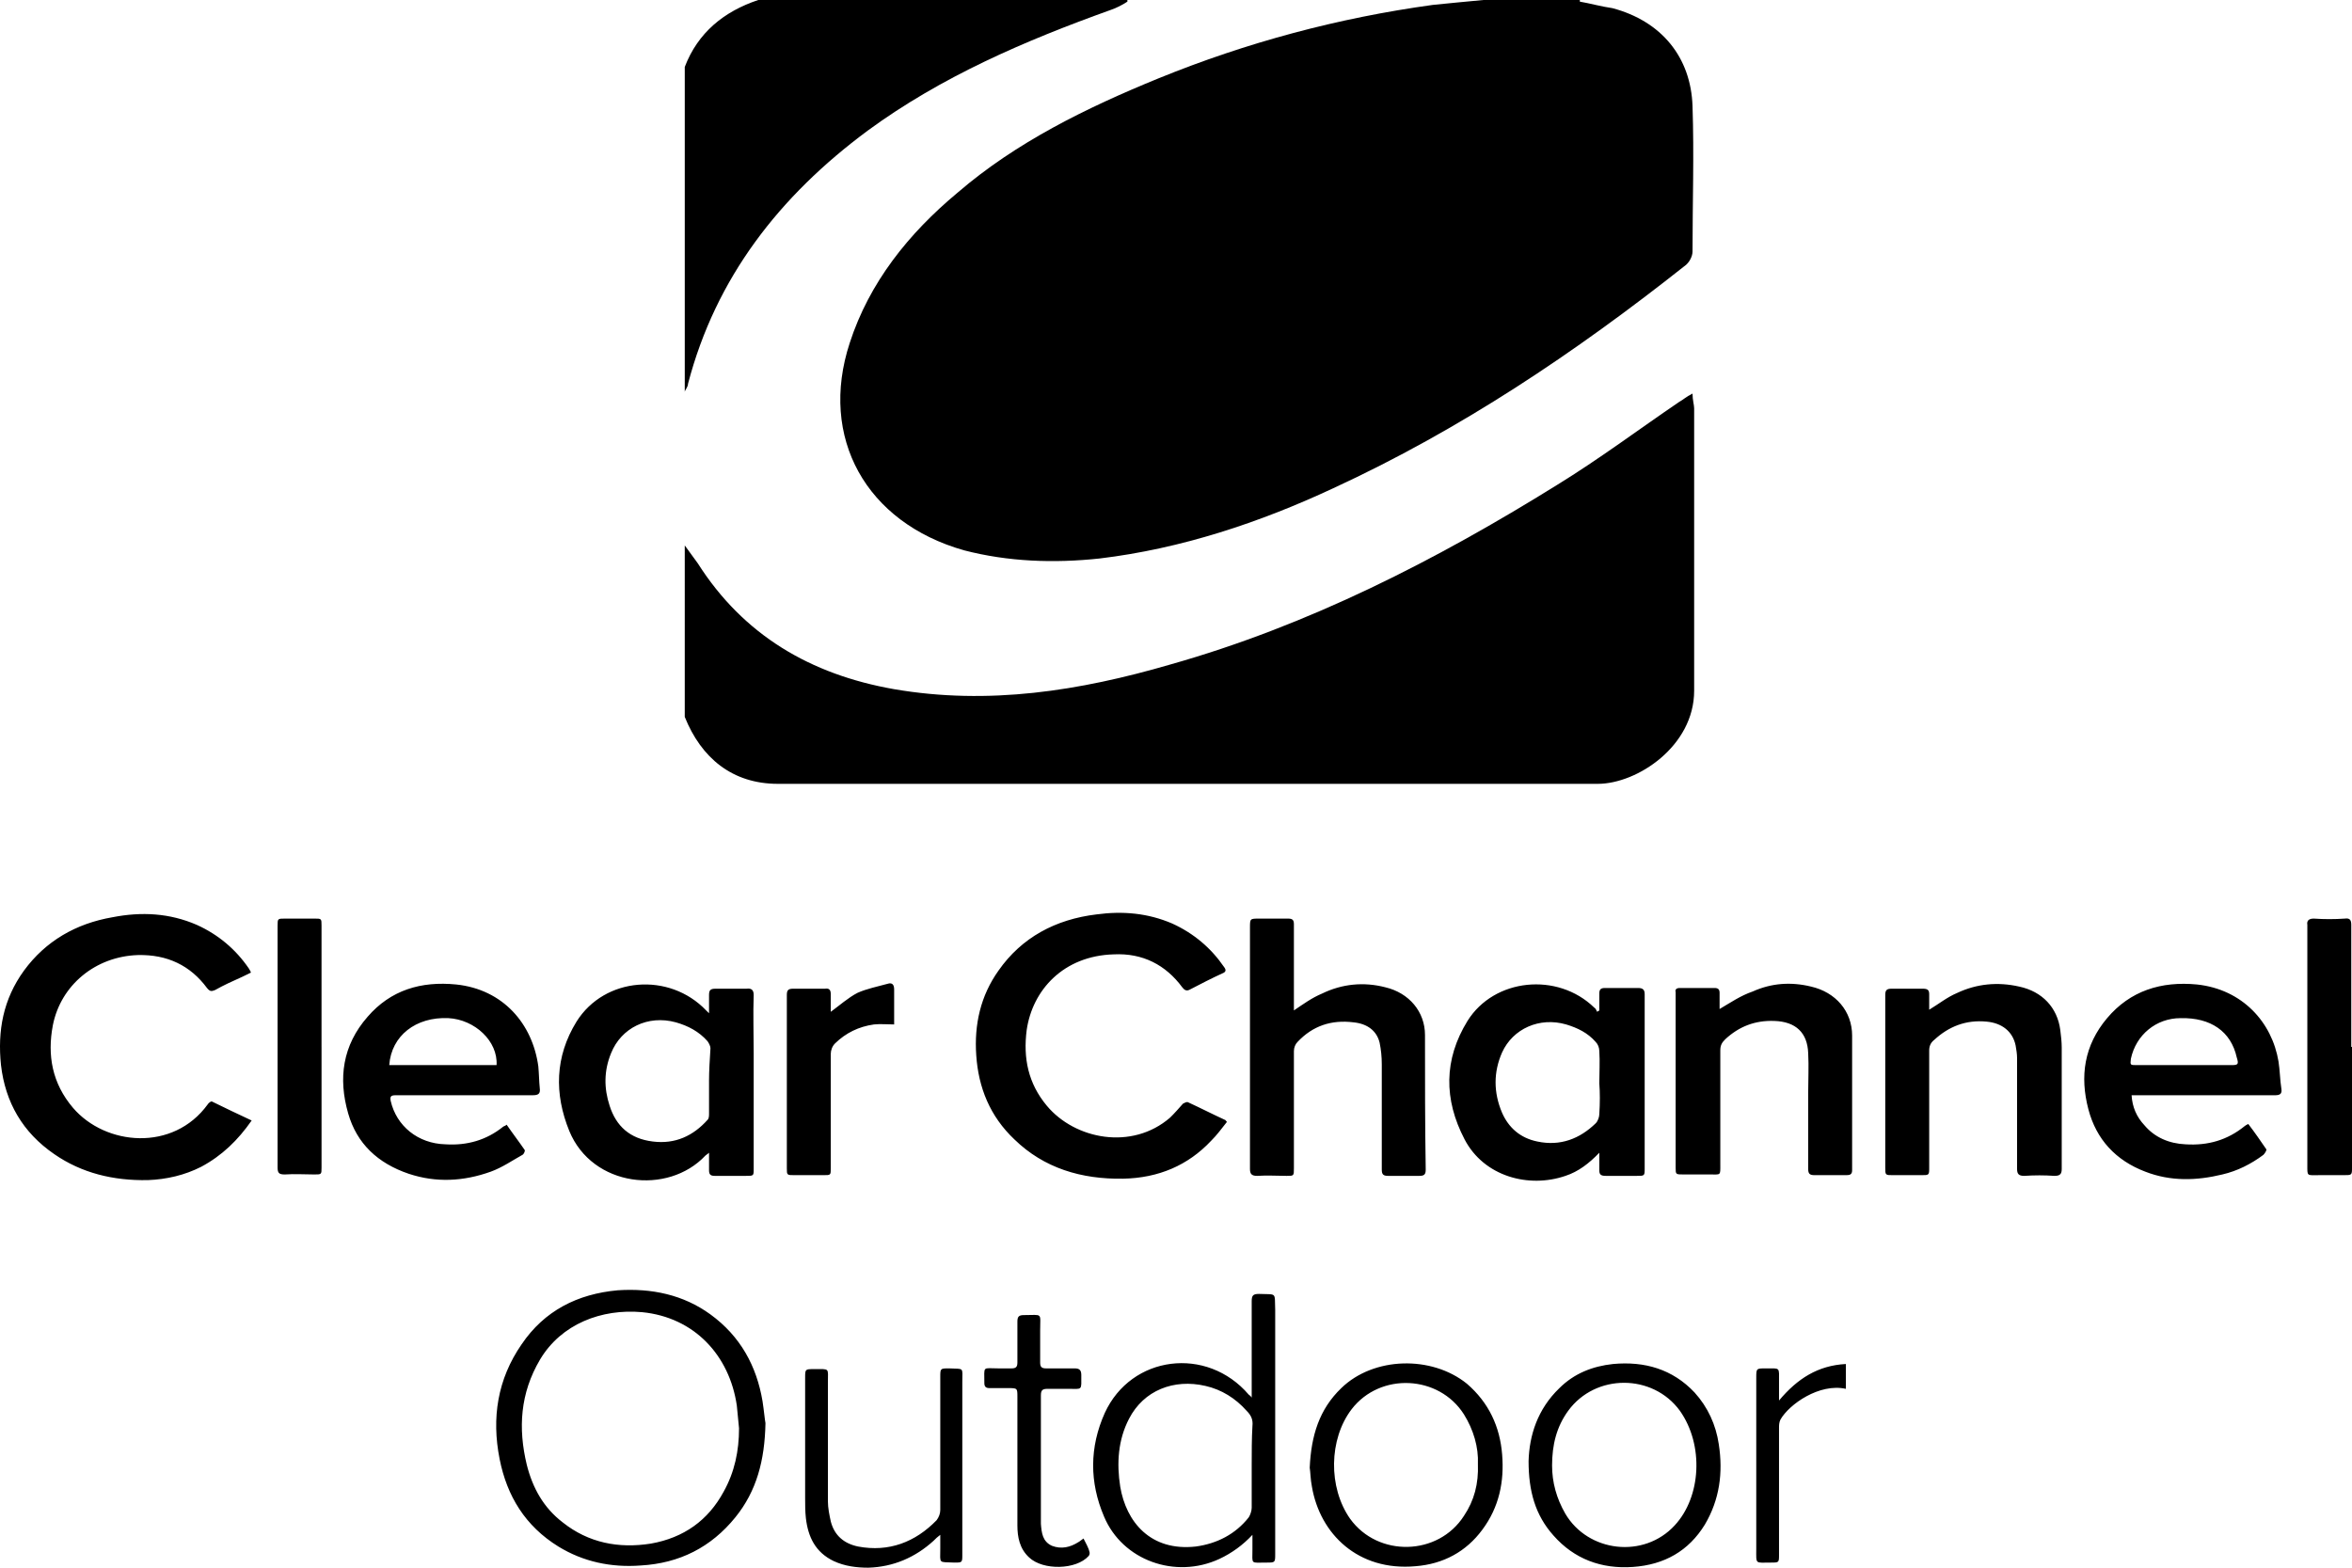 <svg fill="none" height="158" viewBox="0 0 237 158" width="237" xmlns="http://www.w3.org/2000/svg"><g fill="#000"><path d="m147.516 152.776c-2.59 4.047-8.659 4.194-11.471.294-2.221-3.164-2.147-8.02.148-11.036 2.886-3.753 8.807-3.458 11.323.515.962 1.545 1.48 3.311 1.406 5.003.074 1.987-.37 3.679-1.406 5.224zm3.848-6.181c-.222-2.795-1.332-5.224-3.552-7.137-3.552-2.869-9.399-2.722-12.655.442-2.221 2.134-3.035 4.782-3.183 8.02.074.441.074 1.177.222 1.913.814 4.782 4.663 8.535 10.435 8.02 2.813-.221 5.107-1.472 6.735-3.679 1.702-2.281 2.22-4.856 1.998-7.579zm-3.848 6.181c-2.59 4.047-8.659 4.194-11.471.294-2.221-3.164-2.147-8.02.148-11.036 2.886-3.753 8.807-3.458 11.323.515.962 1.545 1.48 3.311 1.406 5.003.074 1.987-.37 3.679-1.406 5.224zm3.848-6.181c-.222-2.795-1.332-5.224-3.552-7.137-3.552-2.869-9.399-2.722-12.655.442-2.221 2.134-3.035 4.782-3.183 8.02.074.441.074 1.177.222 1.913.814 4.782 4.663 8.535 10.435 8.02 2.813-.221 5.107-1.472 6.735-3.679 1.702-2.281 2.22-4.856 1.998-7.579zm-25.236 1.104v4.268c0 .294-.148.735-.296.956-1.333 1.692-3.183 2.649-5.329 2.943-4.589.515-7.031-2.501-7.623-6.033-.37-2.355-.222-4.709.888-6.843 1.48-2.869 4.515-4.047 7.697-3.311 1.628.368 3.034 1.251 4.145 2.502.444.441.666.883.592 1.545-.074 1.251-.074 2.649-.074 3.973zm.74-17.291c-.592 0-.74.148-.74.736v8.977.735c-.148-.22-.222-.22-.296-.294-4.219-4.93-11.842-3.973-14.506 1.84-1.554 3.458-1.554 6.989-.074 10.448 1.85 4.414 7.179 6.327 11.619 4.267 1.258-.589 2.368-1.398 3.331-2.428v1.472c0 1.545-.222 1.324 1.406 1.324.888 0 .888 0 .888-.883 0-8.167 0-16.408 0-24.575-.074-1.839.222-1.545-1.628-1.619zm-32.12 24.281v1.398c0 1.545-.222 1.324 1.406 1.398.814 0 .814 0 .814-.809 0-5.813 0-11.626 0-17.438 0-1.472.222-1.251-1.332-1.325-.888 0-.888 0-.888.883v13.391c0 .368-.148.736-.37 1.03-2.146 2.208-4.811 3.238-7.919 2.649-1.406-.294-2.368-1.103-2.738-2.501-.148-.663-.296-1.398-.296-2.061 0-3.973 0-8.019 0-11.993 0-1.471.222-1.324-1.406-1.324-.888 0-.888 0-.888.883v12.14c0 .662 0 1.325.074 1.987.222 1.913.962 3.458 2.812 4.341 1.11.515 2.294.662 3.478.662 2.516-.074 4.737-1.03 6.587-2.722.222-.221.37-.368.666-.589zm14.432.368c-.222.147-.37.294-.518.368-.814.515-1.703.736-2.665.368-.962-.442-1.036-1.325-1.11-2.208 0-.147 0-.368 0-.515v-5.371c0-2.354 0-4.709 0-7.063 0-.515.148-.662.666-.662h2.073c1.48 0 1.332.22 1.332-1.398 0-.515-.222-.663-.666-.663-.962 0-1.925 0-2.887 0-.444 0-.592-.147-.592-.588 0-1.104 0-2.134 0-3.238 0-1.839.296-1.545-1.628-1.545-.518 0-.666.147-.666.662v4.121c0 .441-.148.588-.592.588s-.888 0-1.332 0c-1.628 0-1.406-.294-1.406 1.472 0 .368.148.515.518.515h1.85c.962 0 .962 0 .962.883v12.95c0 1.177.222 2.354 1.184 3.237 1.406 1.324 4.737 1.251 5.995-.147.074-.074.148-.295.074-.442-.074-.368-.37-.883-.592-1.324zm76.82-17.585c-2.812.147-4.885 1.471-6.735 3.679 0-.81 0-1.325 0-1.913 0-1.472.148-1.325-1.332-1.325-.962 0-.962 0-.962.957v17.217c0 1.619-.148 1.398 1.48 1.398.814 0 .814 0 .814-.809 0-4.268 0-8.535 0-12.729 0-.295 0-.589.148-.883.888-1.545 3.923-3.679 6.587-3.09zm-91.252 17.217v1.398c0 1.545-.222 1.324 1.406 1.398.814 0 .814 0 .814-.809 0-5.813 0-11.626 0-17.438 0-1.472.222-1.251-1.332-1.325-.888 0-.888 0-.888.883v13.391c0 .368-.148.736-.37 1.03-2.146 2.208-4.811 3.238-7.919 2.649-1.406-.294-2.368-1.103-2.738-2.501-.148-.663-.296-1.398-.296-2.061 0-3.973 0-8.019 0-11.993 0-1.471.222-1.324-1.406-1.324-.888 0-.888 0-.888.883v12.14c0 .662 0 1.325.074 1.987.222 1.913.962 3.458 2.812 4.341 1.11.515 2.294.662 3.478.662 2.516-.074 4.737-1.03 6.587-2.722.222-.221.37-.368.666-.589zm14.432.368c-.222.147-.37.294-.518.368-.814.515-1.703.736-2.665.368-.962-.442-1.036-1.325-1.11-2.208 0-.147 0-.368 0-.515v-5.371c0-2.354 0-4.709 0-7.063 0-.515.148-.662.666-.662h2.073c1.48 0 1.332.22 1.332-1.398 0-.515-.222-.663-.666-.663-.962 0-1.925 0-2.887 0-.444 0-.592-.147-.592-.588 0-1.104 0-2.134 0-3.238 0-1.839.296-1.545-1.628-1.545-.518 0-.666.147-.666.662v4.121c0 .441-.148.588-.592.588s-.888 0-1.332 0c-1.628 0-1.406-.294-1.406 1.472 0 .368.148.515.518.515h1.85c.962 0 .962 0 .962.883v12.95c0 1.177.222 2.354 1.184 3.237 1.406 1.324 4.737 1.251 5.995-.147.074-.074.148-.295.074-.442-.074-.368-.37-.883-.592-1.324zm-36.264-4.709c-1.554 2.869-3.996 4.635-7.327 5.224-3.256.515-6.291-.074-8.881-2.134-1.924-1.471-3.034-3.458-3.626-5.812-.888-3.679-.666-7.211 1.332-10.596 2.146-3.605 6.217-5.15 10.287-4.782 5.255.515 8.807 4.341 9.547 9.418.074.736.148 1.471.222 2.281 0 2.281-.444 4.414-1.554 6.401zm3.922-9.124c-.592-3.531-2.22-6.548-5.255-8.755-2.738-1.987-5.921-2.649-9.325-2.428-4.071.367-7.401 2.06-9.695 5.444-2.442 3.532-3.034 7.432-2.22 11.552.74 3.752 2.59 6.769 5.921 8.829 2.516 1.545 5.329 2.134 8.289 1.913 3.922-.22 7.105-1.839 9.547-4.856 2.146-2.649 2.96-5.739 3.034-9.491-.074-.368-.148-1.251-.296-2.208zm91.918 12.509c-3.108 3.384-8.733 2.722-11.027-1.178-.888-1.545-1.332-3.164-1.332-4.856 0-2.06.444-3.899 1.628-5.518 2.738-3.753 8.511-3.753 11.249 0 2.442 3.458 2.146 8.682-.518 11.552zm4.441-8.168c-.296-1.986-1.11-3.752-2.443-5.224-2.22-2.354-5.032-3.163-8.215-2.869-2.072.221-3.922.956-5.402 2.428-2.22 2.134-3.034 4.782-3.108 7.358 0 3.016.666 5.444 2.516 7.505 2.072 2.354 4.81 3.384 7.993 3.163 3.182-.22 5.624-1.618 7.252-4.267 1.481-2.502 1.851-5.224 1.407-8.094z"/><path d="m224.807 107.348c-1.597 0-3.121 0-4.718 0s-3.193 0-4.79 0c-.653 0-.653 0-.581-.636.508-2.402 2.54-4.098 5.008-4.098 3.048-.07 5.081 1.343 5.661 3.957.218.706.145.777-.58.777zm4.79-.353c-.653-3.957-3.629-7.277-8.202-7.772-3.629-.353-6.749.636-9.072 3.391-2.323 2.756-2.758 5.864-1.887 9.185.798 3.038 2.758 5.157 5.734 6.288 2.54.989 5.153.918 7.766.282 1.524-.353 2.903-1.059 4.137-1.978.145-.141.363-.494.29-.565-.581-.848-1.161-1.696-1.814-2.544-.146.071-.291.142-.363.212-1.742 1.413-3.702 1.979-5.952 1.837-1.669-.07-3.121-.706-4.137-1.907-.798-.848-1.234-1.837-1.306-3.038h.725 13.718c.508 0 .726-.142.653-.636-.145-.919-.145-1.837-.29-2.755zm-158.151 1.978v3.25c0 .212 0 .494-.145.636-1.452 1.625-3.266 2.472-5.516 2.19-2.322-.283-3.701-1.555-4.355-3.603-.581-1.767-.581-3.533.145-5.299 1.016-2.544 3.702-3.886 6.532-3.109 1.234.353 2.322.919 3.193 1.908.145.212.29.494.29.706-.073 1.201-.145 2.261-.145 3.321zm4.5-8.69c0-.495-.218-.707-.726-.636-1.016 0-2.032 0-3.121 0-.508 0-.653.141-.653.636v1.837c-.145-.142-.218-.212-.29-.283-3.702-3.886-10.234-3.391-13.064 1.13-2.177 3.533-2.25 7.277-.726 11.022 2.323 5.652 9.943 6.5 13.717 2.473.073-.071.218-.142.363-.283v1.766c0 .424.145.566.581.566h3.121c.798 0 .798 0 .798-.707 0-3.886 0-7.771 0-11.657 0-2.049-.072-3.957 0-5.864zm-50.588 12.646c-1.379-.636-2.685-1.271-3.992-1.907-.072-.071-.363.141-.435.282-3.484 4.805-10.306 4.169-13.572.354-2.105-2.473-2.613-5.299-2.032-8.337.798-4.027 4.282-6.924 8.564-7.065 2.976-.071 5.298 1.06 6.968 3.321.29.353.435.353.798.212.871-.495 1.814-.918 2.758-1.342.29-.141.581-.283.871-.424-.073-.212-.145-.283-.218-.424-1.306-1.908-3.048-3.391-5.226-4.38-2.758-1.201-5.589-1.342-8.492-.777-3.702.636-6.75 2.402-8.927 5.37-2.105 2.897-2.685 6.076-2.323 9.538.435 3.744 2.177 6.782 5.371 8.972 2.758 1.908 5.952 2.685 9.435 2.615 1.887-.071 3.701-.495 5.371-1.343 2.105-1.13 3.701-2.685 5.08-4.663zm98.272.142c-.145-.142-.145-.212-.218-.212-1.234-.566-2.467-1.201-3.701-1.767-.145-.07-.363.071-.508.142-.436.494-.871.989-1.307 1.413-3.846 3.32-9.58 2.19-12.411-1.201-1.887-2.261-2.395-4.805-2.032-7.631.581-4.027 3.701-7.489 8.782-7.63 2.903-.141 5.226 1.06 6.895 3.321.218.283.436.424.798.212 1.089-.565 2.178-1.13 3.267-1.625.362-.141.362-.353.145-.636-1.307-1.908-3.049-3.391-5.226-4.38-2.468-1.06-5.008-1.272-7.621-.918-4.137.495-7.548 2.332-9.871 5.652-1.814 2.543-2.467 5.44-2.25 8.549.218 3.25 1.379 6.146 3.847 8.478 2.976 2.897 6.75 4.027 10.96 3.956 3.556-.07 6.532-1.342 8.854-3.815.581-.565 1.089-1.272 1.597-1.907zm6.75-11.234c0-.071 0-.212 0-.353 0-2.756 0-5.511 0-8.337 0-.424-.145-.565-.581-.565-.943 0-1.887 0-2.903 0-.943 0-.943 0-.943.918v12.435 11.869c0 .495.145.707.725.707 1.016-.071 1.96 0 2.976 0 .726 0 .726 0 .726-.777 0-3.957 0-7.843 0-11.799 0-.353.145-.707.363-.919 1.524-1.625 3.411-2.261 5.661-1.978 1.379.141 2.322.848 2.613 2.049.145.706.218 1.413.218 2.19v10.598c0 .494.145.636.653.636h3.121c.508 0 .653-.142.653-.636-.073-4.522-.073-9.044-.073-13.565 0-2.332-1.596-4.239-3.992-4.804-2.177-.565-4.354-.353-6.387.635-1.016.424-1.887 1.06-2.83 1.696zm42.894-.141c0-.495 0-1.06 0-1.625 0-.353-.145-.495-.508-.495-1.161 0-2.322 0-3.484 0-.362 0-.508.141-.435.424v1.201 16.462c0 .706 0 .706.798.706h2.613c1.161 0 1.089.142 1.089-.989 0-3.815 0-7.701 0-11.516 0-.494.145-.777.508-1.13 1.379-1.272 2.976-1.908 4.935-1.837 2.178.07 3.339 1.201 3.412 3.25.072 1.342 0 2.614 0 3.956v7.701c0 .495.145.636.653.636h3.193c.363 0 .581-.071.581-.495 0-4.521 0-9.043 0-13.565 0-2.472-1.669-4.38-4.137-4.945-2.032-.495-3.992-.353-5.879.494-1.234.424-2.25 1.131-3.339 1.767zm21.121.07c0-.494 0-1.059 0-1.554 0-.424-.145-.565-.653-.565-1.016 0-2.105 0-3.121 0-.508 0-.653.141-.653.636v6.146 11.234c0 .777 0 .777.798.777h2.831c.798 0 .798 0 .798-.777 0-3.957 0-7.842 0-11.799 0-.424.145-.777.508-1.06 1.452-1.342 3.193-2.048 5.298-1.837 1.524.142 2.613.99 2.903 2.403.073.423.146.847.146 1.271v11.163c0 .495.145.707.725.707 1.016-.071 2.033-.071 3.049 0 .58 0 .725-.212.725-.707 0-4.098 0-8.125 0-12.222 0-.566-.072-1.202-.145-1.767-.29-2.261-1.814-3.885-4.137-4.38-2.177-.495-4.282-.283-6.242.636-1.016.424-1.887 1.13-2.83 1.695zm42.531 3.745c0-4.098 0-8.196 0-12.293 0-.495-.145-.707-.653-.636-1.016.071-2.105.071-3.121 0-.508 0-.726.212-.653.636v.424 23.738c0 1.201-.073 1.06 1.161 1.06h2.468c.871 0 .871 0 .871-.777v-12.152zm-204.528 0c0-4.098 0-8.196 0-12.223 0-.707 0-.707-.726-.707h-2.903c-.798 0-.798 0-.798.707v13.919 10.456c0 .565.145.706.726.706 1.016-.07 1.96 0 2.976 0 .726 0 .726 0 .726-.706 0-4.027 0-8.125 0-12.152zm51.314-3.533c0-.565 0-1.201 0-1.766 0-.424-.145-.636-.581-.565-1.089 0-2.105 0-3.193 0-.508 0-.653.141-.653.636v4.239 13.212c0 .706 0 .706.798.706h2.903c.726 0 .726 0 .726-.706 0-3.816 0-7.701 0-11.517 0-.353.145-.777.435-1.059 1.089-1.06 2.395-1.696 3.919-1.908.653-.071 1.306 0 2.032 0 0-1.201 0-2.402 0-3.533 0-.495-.218-.707-.653-.565-1.016.283-2.105.495-3.048.919-.944.494-1.815 1.271-2.686 1.907zm-58.354 10.951c-1.379-.636-2.685-1.271-3.992-1.907-.072-.071-.363.141-.435.282-3.484 4.805-10.306 4.169-13.572.354-2.105-2.473-2.613-5.299-2.032-8.337.798-4.027 4.282-6.924 8.564-7.065 2.976-.071 5.298 1.06 6.968 3.321.29.353.435.353.798.212.871-.495 1.814-.918 2.758-1.342.29-.141.581-.283.871-.424-.073-.212-.145-.283-.218-.424-1.306-1.908-3.048-3.391-5.226-4.38-2.758-1.201-5.589-1.342-8.492-.777-3.702.636-6.75 2.402-8.927 5.37-2.105 2.897-2.685 6.076-2.323 9.538.435 3.744 2.177 6.782 5.371 8.972 2.758 1.908 5.952 2.685 9.435 2.615 1.887-.071 3.701-.495 5.371-1.343 2.105-1.13 3.701-2.685 5.08-4.663zm98.272.142c-.145-.142-.145-.212-.218-.212-1.234-.566-2.467-1.201-3.701-1.767-.145-.07-.363.071-.508.142-.436.494-.871.989-1.307 1.413-3.846 3.32-9.58 2.19-12.411-1.201-1.887-2.261-2.395-4.805-2.032-7.631.581-4.027 3.701-7.489 8.782-7.63 2.903-.141 5.226 1.06 6.895 3.321.218.283.436.424.798.212 1.089-.565 2.178-1.13 3.267-1.625.362-.141.362-.353.145-.636-1.307-1.908-3.049-3.391-5.226-4.38-2.468-1.06-5.008-1.272-7.621-.918-4.137.495-7.548 2.332-9.871 5.652-1.814 2.543-2.467 5.44-2.25 8.549.218 3.25 1.379 6.146 3.847 8.478 2.976 2.897 6.75 4.027 10.96 3.956 3.556-.07 6.532-1.342 8.854-3.815.581-.565 1.089-1.272 1.597-1.907zm37.524-.778c0 .283-.146.707-.363.919-1.597 1.554-3.557 2.331-5.879 1.837-1.742-.353-2.903-1.413-3.557-2.897-.871-2.049-.871-4.098 0-6.076 1.089-2.402 3.774-3.603 6.46-2.826 1.161.353 2.177.848 2.976 1.766.217.212.363.566.363.919.072 1.06 0 2.19 0 3.25.072.918.072 1.978 0 3.108zm4.572-12.081c0-.424-.145-.636-.653-.636-1.089 0-2.178 0-3.339 0-.435 0-.58.141-.58.565v1.696c-.073.071-.146.071-.218.141-.073-.141-.145-.353-.291-.424-3.701-3.603-10.088-2.967-12.774 1.343-2.395 3.886-2.395 7.913-.29 11.94 1.96 3.744 6.46 4.945 10.161 3.674 1.307-.424 2.395-1.272 3.412-2.332v1.766c0 .424.145.566.653.566h3.121c.798 0 .798 0 .798-.777 0-4.028 0-8.125 0-12.152 0-1.837 0-3.604 0-5.37zm-35.346 1.625c0-.071 0-.212 0-.353 0-2.756 0-5.511 0-8.337 0-.424-.145-.565-.581-.565-.943 0-1.887 0-2.903 0-.943 0-.943 0-.943.918v12.435 11.869c0 .495.145.707.725.707 1.016-.071 1.96 0 2.976 0 .726 0 .726 0 .726-.777 0-3.957 0-7.843 0-11.799 0-.353.145-.707.363-.919 1.524-1.625 3.411-2.261 5.661-1.978 1.379.141 2.322.848 2.613 2.049.145.706.218 1.413.218 2.19v10.598c0 .494.145.636.653.636h3.121c.508 0 .653-.142.653-.636-.073-4.522-.073-9.044-.073-13.565 0-2.332-1.596-4.239-3.992-4.804-2.177-.565-4.354-.353-6.387.635-1.016.424-1.887 1.06-2.83 1.696zm42.894-.141c0-.495 0-1.06 0-1.625 0-.353-.145-.495-.508-.495-1.161 0-2.322 0-3.484 0-.362 0-.508.141-.435.424v1.201 16.462c0 .706 0 .706.798.706h2.613c1.161 0 1.089.142 1.089-.989 0-3.815 0-7.701 0-11.516 0-.494.145-.777.508-1.13 1.379-1.272 2.976-1.908 4.935-1.837 2.178.07 3.339 1.201 3.412 3.25.072 1.342 0 2.614 0 3.956v7.701c0 .495.145.636.653.636h3.193c.363 0 .581-.071.581-.495 0-4.521 0-9.043 0-13.565 0-2.472-1.669-4.38-4.137-4.945-2.032-.495-3.992-.353-5.879.494-1.234.424-2.25 1.131-3.339 1.767zm21.121.07c0-.494 0-1.059 0-1.554 0-.424-.145-.565-.653-.565-1.016 0-2.105 0-3.121 0-.508 0-.653.141-.653.636v6.146 11.234c0 .777 0 .777.798.777h2.831c.798 0 .798 0 .798-.777 0-3.957 0-7.842 0-11.799 0-.424.145-.777.508-1.06 1.452-1.342 3.193-2.048 5.298-1.837 1.524.142 2.613.99 2.903 2.403.073.423.146.847.146 1.271v11.163c0 .495.145.707.725.707 1.016-.071 2.033-.071 3.049 0 .58 0 .725-.212.725-.707 0-4.098 0-8.125 0-12.222 0-.566-.072-1.202-.145-1.767-.29-2.261-1.814-3.885-4.137-4.38-2.177-.495-4.282-.283-6.242.636-1.016.424-1.887 1.13-2.83 1.695zm42.531 3.745c0-4.098 0-8.196 0-12.293 0-.495-.145-.707-.653-.636-1.016.071-2.105.071-3.121 0-.508 0-.726.212-.653.636v.424 23.738c0 1.201-.073 1.06 1.161 1.06h2.468c.871 0 .871 0 .871-.777v-12.152zm-204.528 0c0-4.098 0-8.196 0-12.223 0-.707 0-.707-.726-.707h-2.903c-.798 0-.798 0-.798.707v13.919 10.456c0 .565.145.706.726.706 1.016-.07 1.96 0 2.976 0 .726 0 .726 0 .726-.706 0-4.027 0-8.125 0-12.152zm51.314-3.533c0-.565 0-1.201 0-1.766 0-.424-.145-.636-.581-.565-1.089 0-2.105 0-3.193 0-.508 0-.653.141-.653.636v4.239 13.212c0 .706 0 .706.798.706h2.903c.726 0 .726 0 .726-.706 0-3.816 0-7.701 0-11.517 0-.353.145-.777.435-1.059 1.089-1.06 2.395-1.696 3.919-1.908.653-.071 1.306 0 2.032 0 0-1.201 0-2.402 0-3.533 0-.495-.218-.707-.653-.565-1.016.283-2.105.495-3.048.919-.944.494-1.815 1.271-2.686 1.907zm-44.491 5.37c.218-2.968 2.685-4.875 5.952-4.734 2.685.142 5.008 2.332 4.863 4.734zm15.024.141c-.581-4.31-3.556-7.771-8.274-8.266-3.556-.353-6.605.565-8.927 3.25-2.54 2.897-2.976 6.217-1.96 9.75.871 3.038 2.976 5.016 6.097 6.076 2.758.918 5.516.777 8.274-.212 1.161-.424 2.177-1.131 3.193-1.696.145-.071.29-.424.218-.494-.581-.848-1.234-1.696-1.815-2.544-.145.141-.29.141-.363.212-1.669 1.342-3.629 1.908-5.806 1.766-2.758-.07-4.935-1.837-5.516-4.38-.073-.424 0-.565.508-.565h2.105 11.685c.581 0 .798-.141.726-.707-.073-.706-.073-1.413-.145-2.19z"/><path d="m159.192.165c.987.165 2.139.494 3.291.658 4.938 1.317 7.9 4.938 8.065 9.875.164 4.938 0 9.71 0 14.648 0 .494-.329 1.152-.823 1.481-11.027 8.723-22.548 16.458-35.385 22.383-7.407 3.456-15.307 6.09-23.536 7.077-4.608.494-9.217.329-13.66-.823-9.875-2.798-14.648-11.356-11.521-20.902 1.975-6.09 5.925-11.027 10.863-15.142 5.925-5.102 13.002-8.558 20.244-11.521 8.888-3.621 18.104-6.09 27.65-7.406 1.646-.165 3.292-.329 5.102-.494h9.711z"/><path d="m69 54.971c.494.658.823 1.152 1.317 1.81 4.608 7.242 11.356 11.192 19.75 12.673 9.546 1.646 18.762.165 27.814-2.469 13.99-3.95 26.827-10.533 39.006-18.104 4.28-2.633 8.23-5.596 12.344-8.394.329-.165.659-.494 1.317-.823 0 .658.164 1.152.164 1.481v28.473c0 5.596-5.76 9.381-9.71 9.381-27.485 0-54.971 0-82.621 0-4.608 0-7.735-2.633-9.381-6.748z"/><path d="m113.602.165c-.494.329-1.152.658-1.646.823-8.723 3.127-17.116 6.748-24.523 12.179-8.887 6.583-15.306 14.812-18.104 25.51 0 .329-.329.658-.329.823v-32.752c1.317-3.456 3.95-5.596 7.406-6.748h37.196z"/></g></svg>